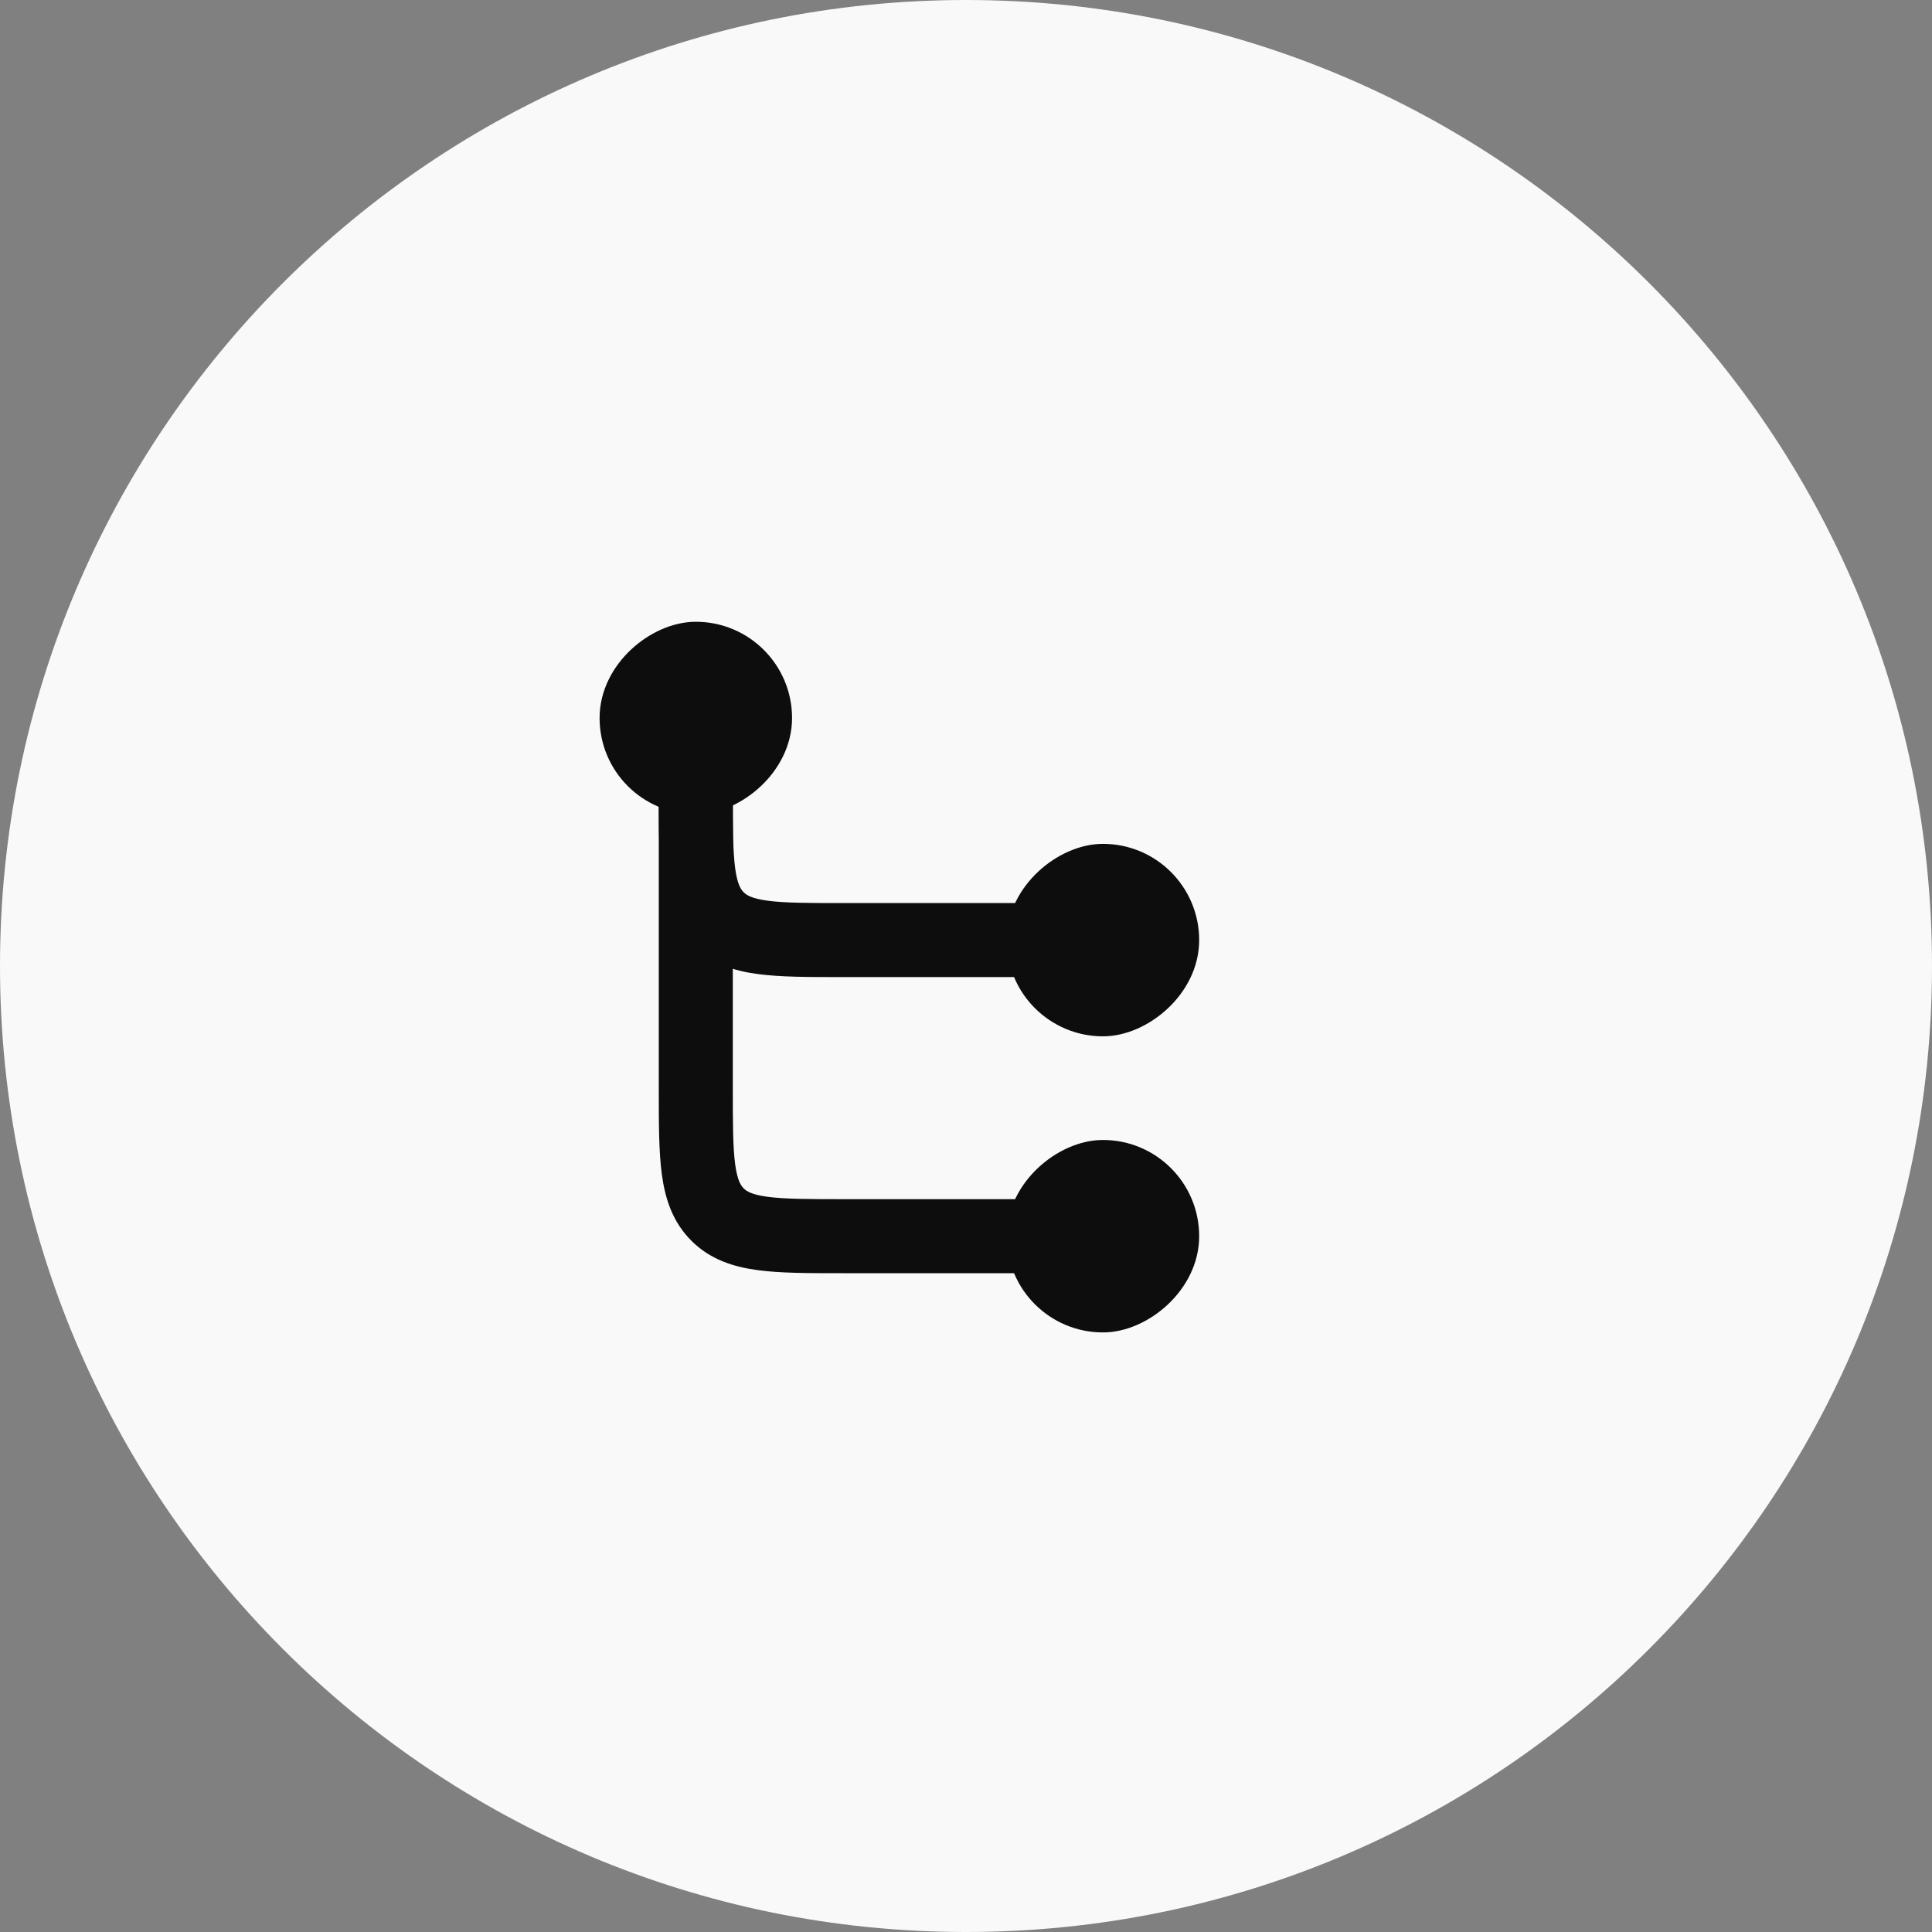 <svg width="87" height="87" viewBox="0 0 87 87" fill="none" xmlns="http://www.w3.org/2000/svg">
<rect x="0" y="0" width="87" height="87" fill="#808080" stroke="none"/>
<path fill-rule="evenodd" clip-rule="evenodd" d="M43.5 87C67.524 87 87 67.524 87 43.5C87 19.476 67.524 0 43.5 0C19.476 0 0 19.476 0 43.5C0 67.524 19.476 87 43.5 87Z" fill="#F9F9F9"/>
<rect x="53" y="39" width="6.667" height="6.667" rx="3.333" transform="rotate(90 53 39)" fill="#0D0D0D" stroke="#0D0D0D" stroke-width="2"/>
<rect x="53" y="52.334" width="6.667" height="6.667" rx="3.333" transform="rotate(90 53 52.334)" fill="#0D0D0D" stroke="#0D0D0D" stroke-width="2"/>
<rect x="28" y="35.666" width="6.667" height="6.667" rx="3.333" transform="rotate(-90 28 35.666)" fill="#0D0D0D" stroke="#0D0D0D" stroke-width="2"/>
<path fill-rule="evenodd" clip-rule="evenodd" d="M29.666 34H32.999V49C32.999 50.618 33.003 51.665 33.106 52.435C33.204 53.158 33.361 53.385 33.487 53.512C33.614 53.639 33.841 53.796 34.564 53.893C35.335 53.996 36.381 54 37.999 54H46.333V57.333L37.89 57.333C36.412 57.333 35.139 57.334 34.12 57.196C33.027 57.05 31.98 56.718 31.131 55.869C30.281 55.019 29.95 53.972 29.803 52.88C29.666 51.86 29.666 50.587 29.666 49.11L29.666 34Z" fill="#0D0D0D"/>
<path fill-rule="evenodd" clip-rule="evenodd" d="M29.666 35.776C29.666 35.739 29.666 35.703 29.666 35.666H32.999C32.999 37.285 33.003 38.331 33.106 39.102C33.204 39.824 33.361 40.051 33.487 40.178C33.614 40.305 33.841 40.462 34.564 40.559C35.335 40.663 36.381 40.666 37.999 40.666H46.333V43.999H37.999C37.963 43.999 37.926 43.999 37.89 43.999C36.412 43.999 35.139 43.999 34.12 43.862C33.027 43.716 31.98 43.384 31.131 42.535C30.281 41.685 29.95 40.638 29.803 39.546C29.666 38.526 29.666 37.253 29.666 35.776Z" fill="#0D0D0D"/>
</svg>
